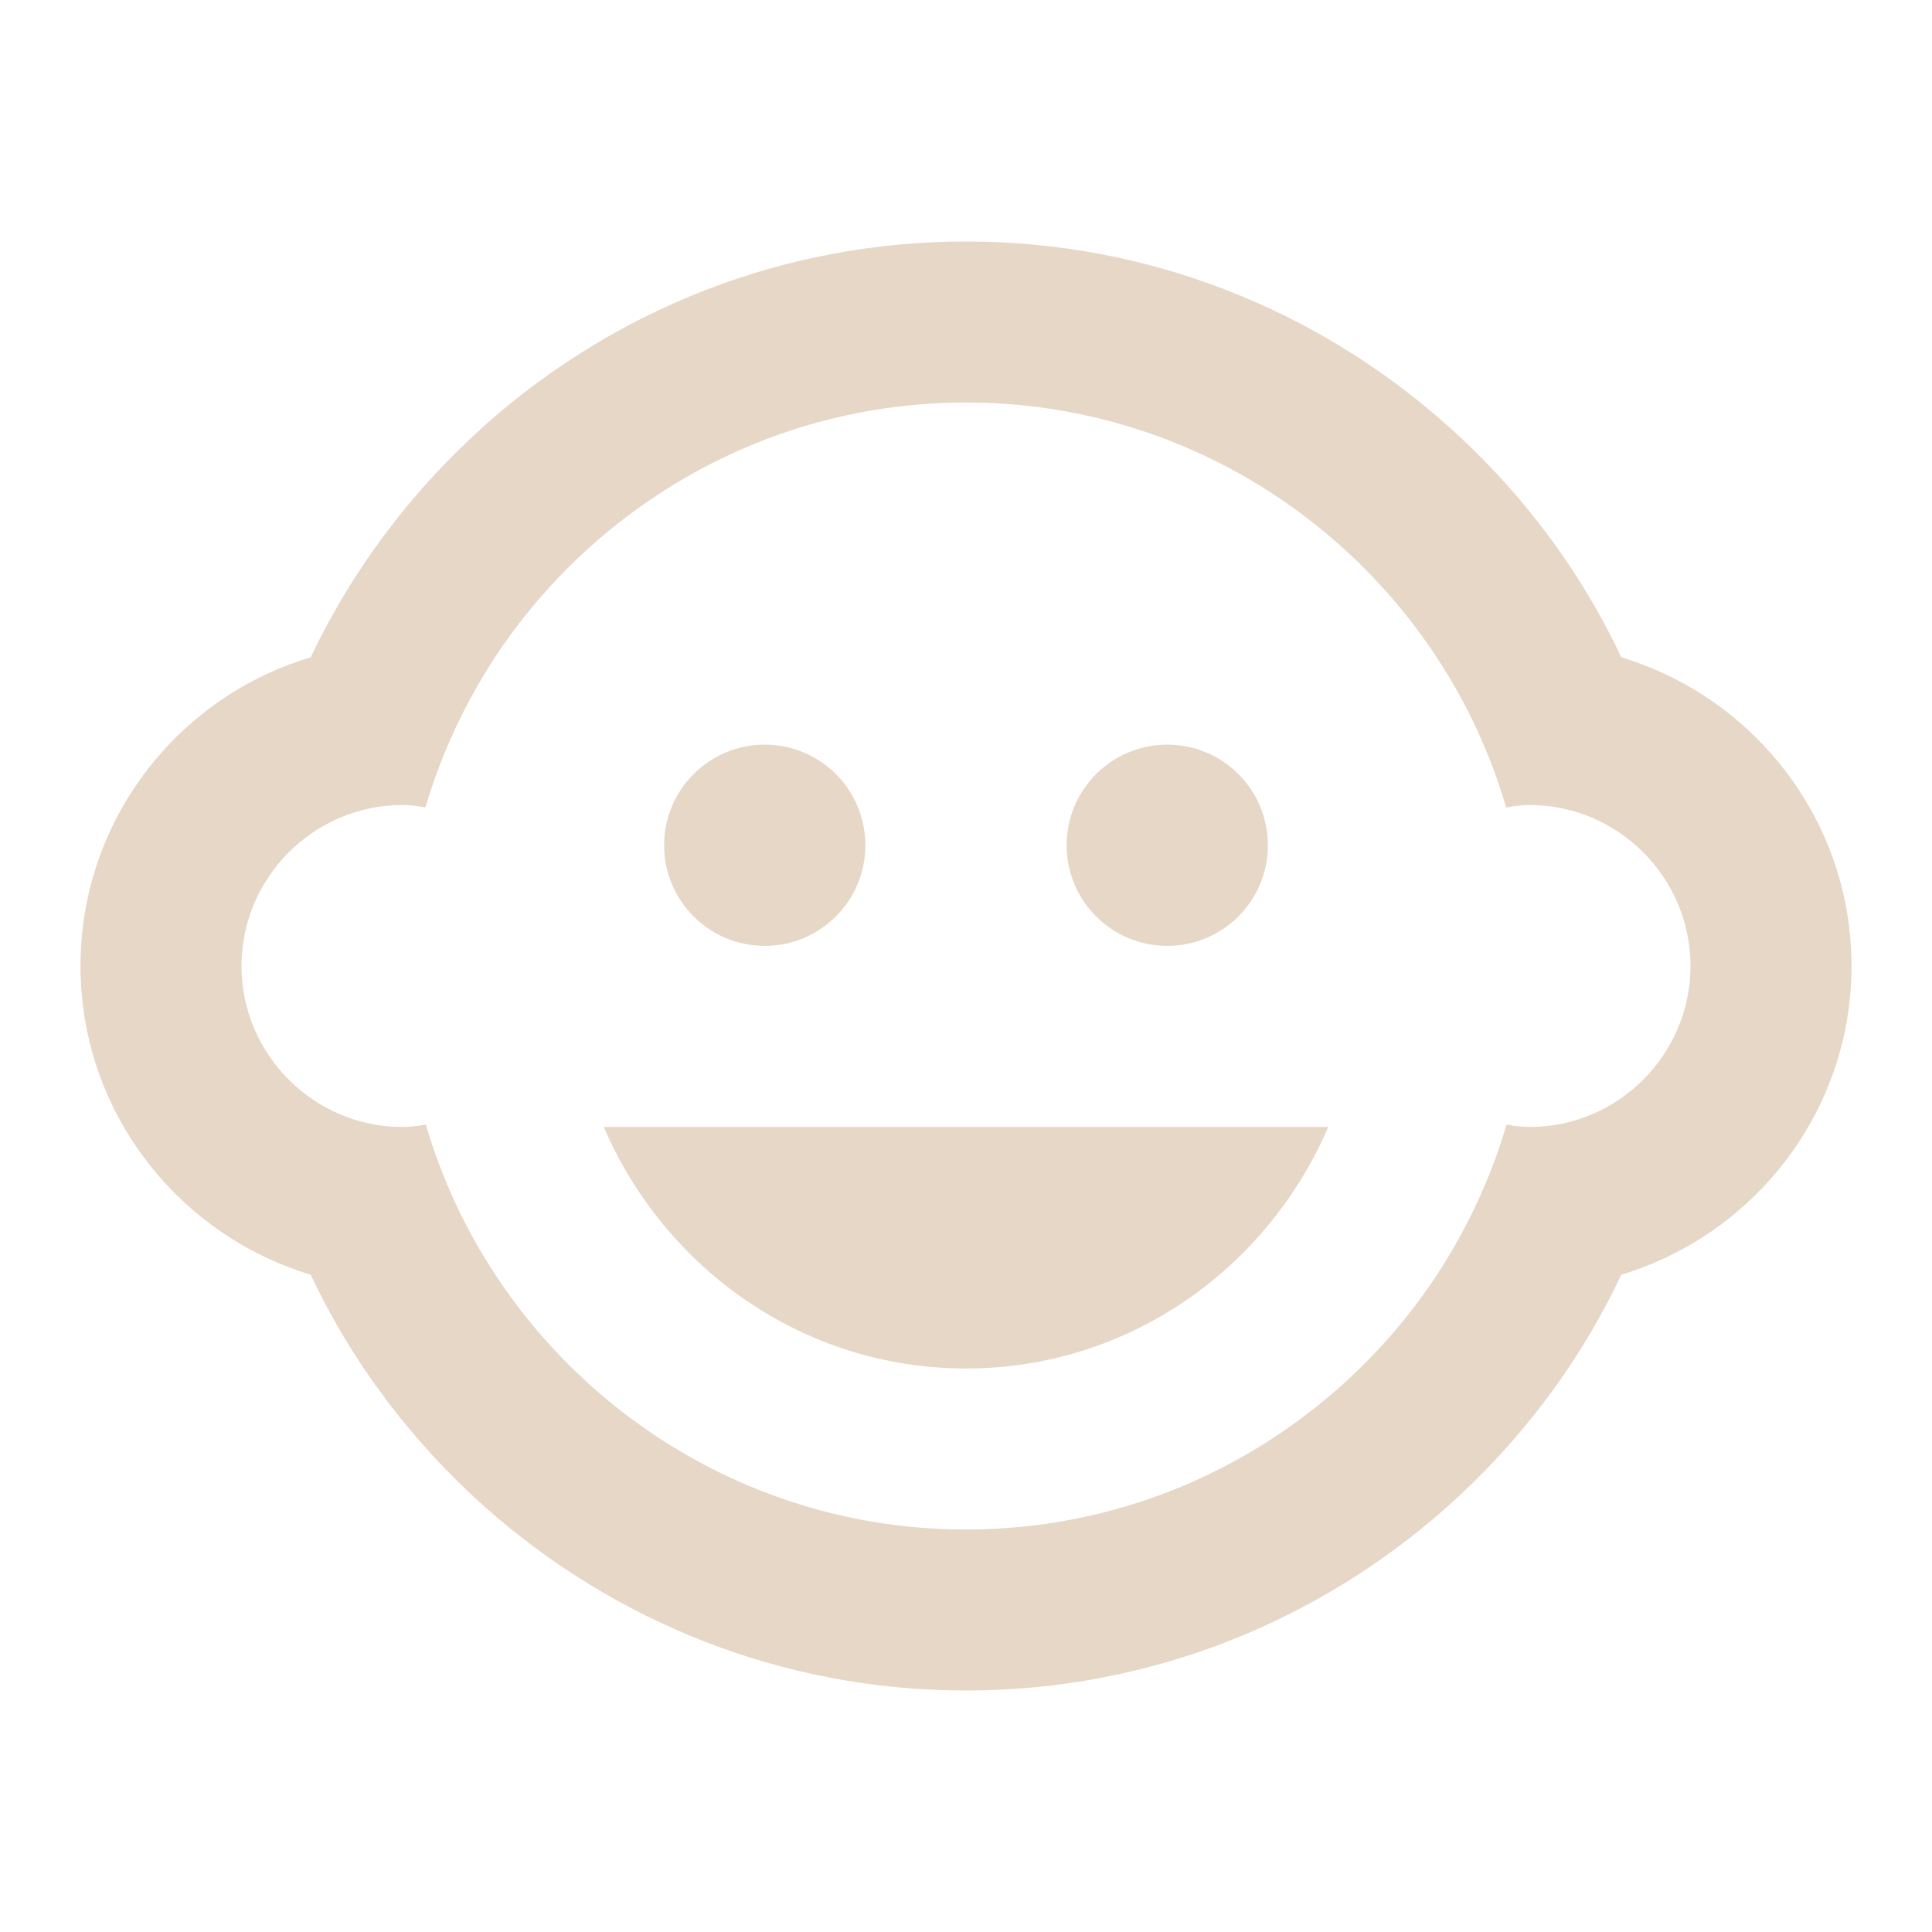 <?xml version="1.0" encoding="UTF-8"?> <svg xmlns="http://www.w3.org/2000/svg" width="48" height="48" viewBox="0 0 48 48" fill="none"><g clip-path="url(#clip0_101_205)"><path d="M29 23.5C30.381 23.5 31.5 22.381 31.5 21C31.5 19.619 30.381 18.5 29 18.5C27.619 18.5 26.5 19.619 26.5 21C26.5 22.381 27.619 23.5 29 23.5Z" fill="#E6D7C7"></path><path d="M19 23.5C20.381 23.5 21.5 22.381 21.5 21C21.5 19.619 20.381 18.5 19 18.5C17.619 18.5 16.5 19.619 16.5 21C16.5 22.381 17.619 23.5 19 23.5Z" fill="#E6D7C7"></path><path d="M45.89 25.33C45.96 24.9 46 24.45 46 24C46 23.55 45.96 23.1 45.89 22.67C45.38 19.65 43.17 17.2 40.28 16.33C39.23 14.1 37.72 12.12 35.89 10.51C32.72 7.71 28.56 6 24 6C19.44 6 15.28 7.71 12.11 10.51C10.28 12.13 8.78 14.1 7.72 16.33C4.83 17.19 2.62 19.64 2.11 22.67C2.04 23.1 2 23.55 2 24C2 24.45 2.04 24.9 2.11 25.33C2.62 28.35 4.83 30.8 7.72 31.67C8.76 33.88 10.25 35.84 12.06 37.45C15.24 40.27 19.41 42 24 42C28.59 42 32.76 40.27 35.94 37.45C37.75 35.84 39.24 33.88 40.28 31.67C43.17 30.8 45.38 28.35 45.89 25.33V25.33ZM38 28C37.8 28 37.61 27.97 37.43 27.94C37.04 29.27 36.45 30.52 35.71 31.66C33.2 35.47 28.89 38 24 38C19.11 38 14.8 35.47 12.3 31.66C11.55 30.52 10.97 29.27 10.58 27.94C10.39 27.97 10.2 28 10 28C7.8 28 6 26.2 6 24C6 21.8 7.8 20 10 20C10.2 20 10.39 20.03 10.57 20.06C10.96 18.73 11.55 17.48 12.29 16.34C14.8 12.53 19.11 10 24 10C28.89 10 33.2 12.53 35.7 16.34C36.45 17.48 37.03 18.73 37.42 20.06C37.61 20.03 37.8 20 38 20C40.2 20 42 21.8 42 24C42 26.2 40.2 28 38 28ZM15 28C16.52 31.53 19.97 34 24 34C28.03 34 31.48 31.53 33 28H15Z" fill="#E6D7C7"></path></g><defs><clipPath id="clip0_101_205"><rect width="48" height="48" fill="white"></rect></clipPath></defs></svg> 